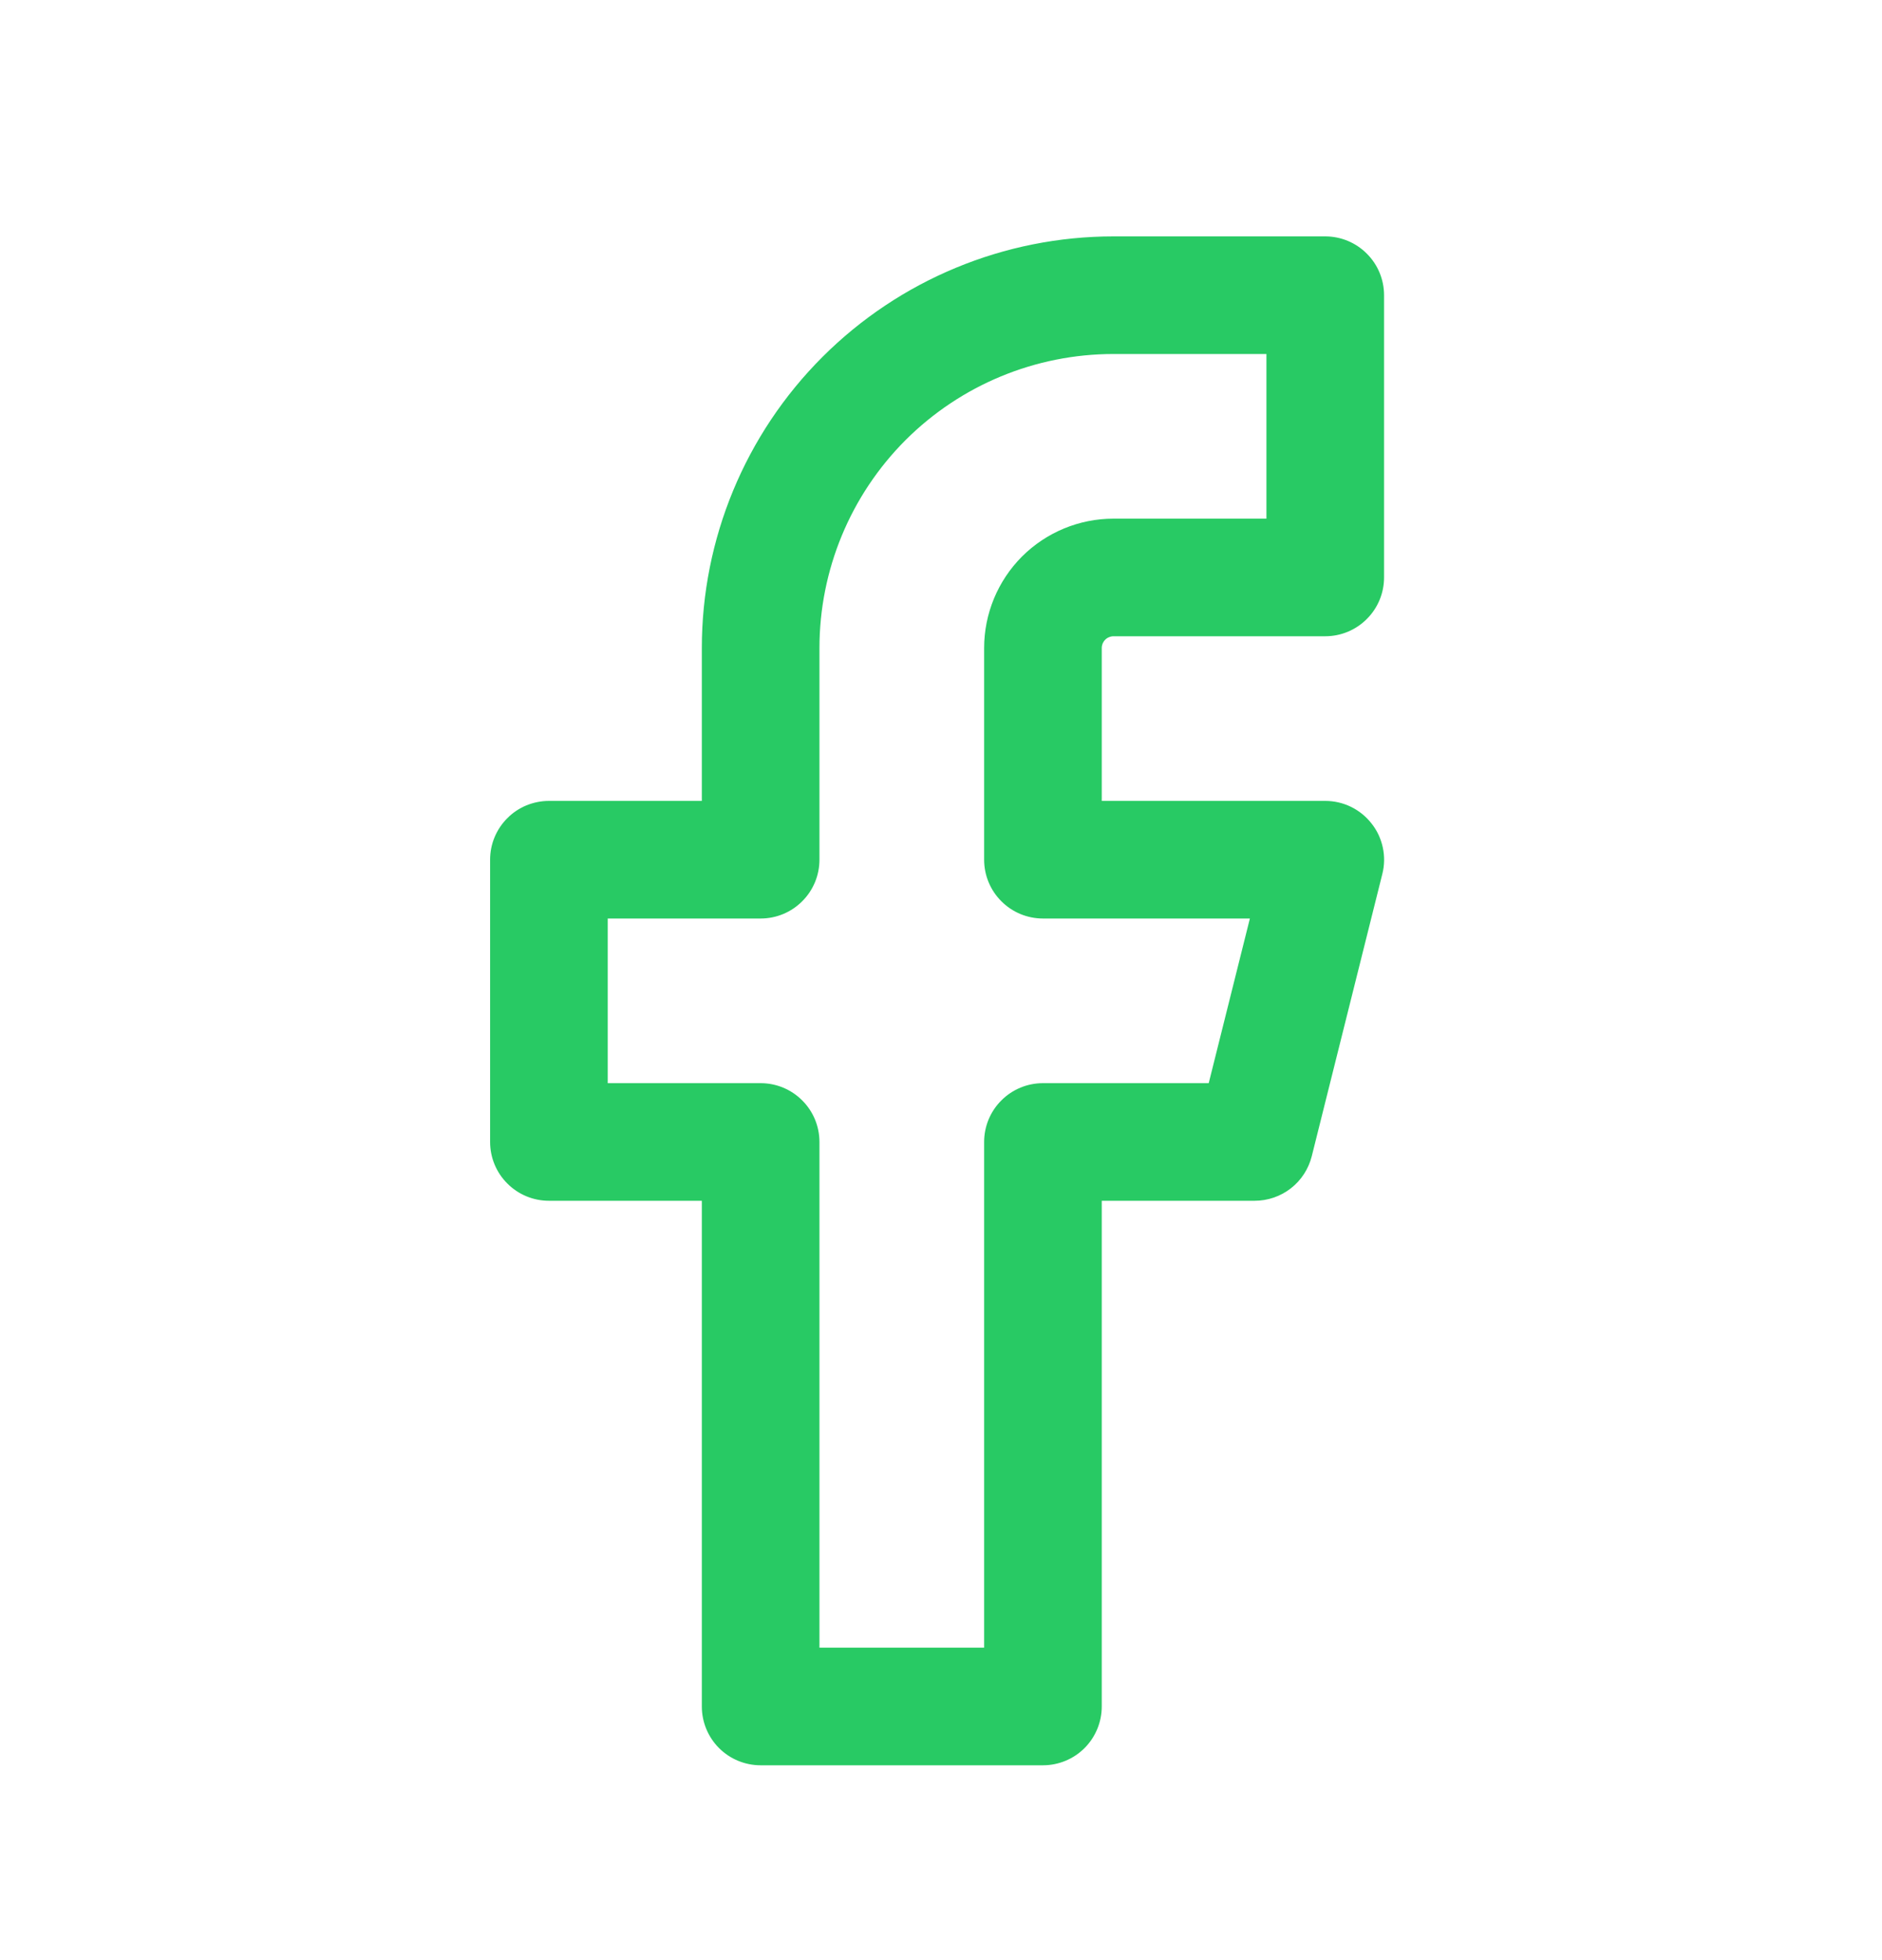 <svg width="24" height="25" viewBox="0 0 24 25" fill="none" xmlns="http://www.w3.org/2000/svg">
<path fill-rule="evenodd" clip-rule="evenodd" d="M10.488 4.553C11.472 3.569 12.808 3.015 14.2 3.015H16.9C17.099 3.015 17.29 3.094 17.43 3.235C17.571 3.375 17.65 3.566 17.65 3.765V7.365C17.65 7.564 17.571 7.755 17.43 7.895C17.29 8.036 17.099 8.115 16.9 8.115H14.2C14.18 8.115 14.161 8.119 14.143 8.127C14.124 8.134 14.108 8.145 14.094 8.159C14.08 8.173 14.069 8.19 14.061 8.208C14.054 8.226 14.05 8.245 14.05 8.265V10.215H16.9C17.014 10.215 17.127 10.241 17.229 10.291C17.331 10.341 17.421 10.414 17.491 10.504C17.562 10.593 17.61 10.698 17.634 10.809C17.658 10.921 17.656 11.037 17.628 11.147L16.728 14.747C16.687 14.909 16.594 15.053 16.462 15.156C16.33 15.259 16.167 15.315 16 15.315H14.05V21.765C14.05 21.964 13.971 22.155 13.83 22.296C13.69 22.436 13.499 22.515 13.3 22.515H9.7C9.501 22.515 9.31 22.436 9.17 22.296C9.029 22.155 8.95 21.964 8.95 21.765V15.315H7C6.801 15.315 6.61 15.236 6.47 15.095C6.329 14.955 6.25 14.764 6.25 14.565V10.965C6.25 10.867 6.269 10.769 6.307 10.678C6.345 10.587 6.4 10.505 6.47 10.435C6.539 10.365 6.622 10.31 6.713 10.272C6.804 10.235 6.902 10.215 7 10.215H8.95V8.265C8.95 6.873 9.503 5.538 10.488 4.553ZM14.2 4.515C13.205 4.515 12.252 4.91 11.548 5.613C10.845 6.317 10.45 7.271 10.45 8.265V10.965C10.45 11.164 10.371 11.355 10.23 11.495C10.09 11.636 9.899 11.715 9.7 11.715H7.75V13.815H9.7C9.899 13.815 10.09 13.894 10.23 14.035C10.371 14.175 10.45 14.366 10.45 14.565V21.015H12.55V14.565C12.55 14.366 12.629 14.175 12.77 14.035C12.91 13.894 13.101 13.815 13.3 13.815H15.414L15.939 11.715H13.3C13.101 11.715 12.91 11.636 12.77 11.495C12.629 11.355 12.55 11.164 12.55 10.965V8.265C12.55 7.828 12.724 7.408 13.033 7.098C13.343 6.789 13.762 6.615 14.2 6.615H16.15V4.515H14.2Z" fill="#28CA64"/>
</svg>
